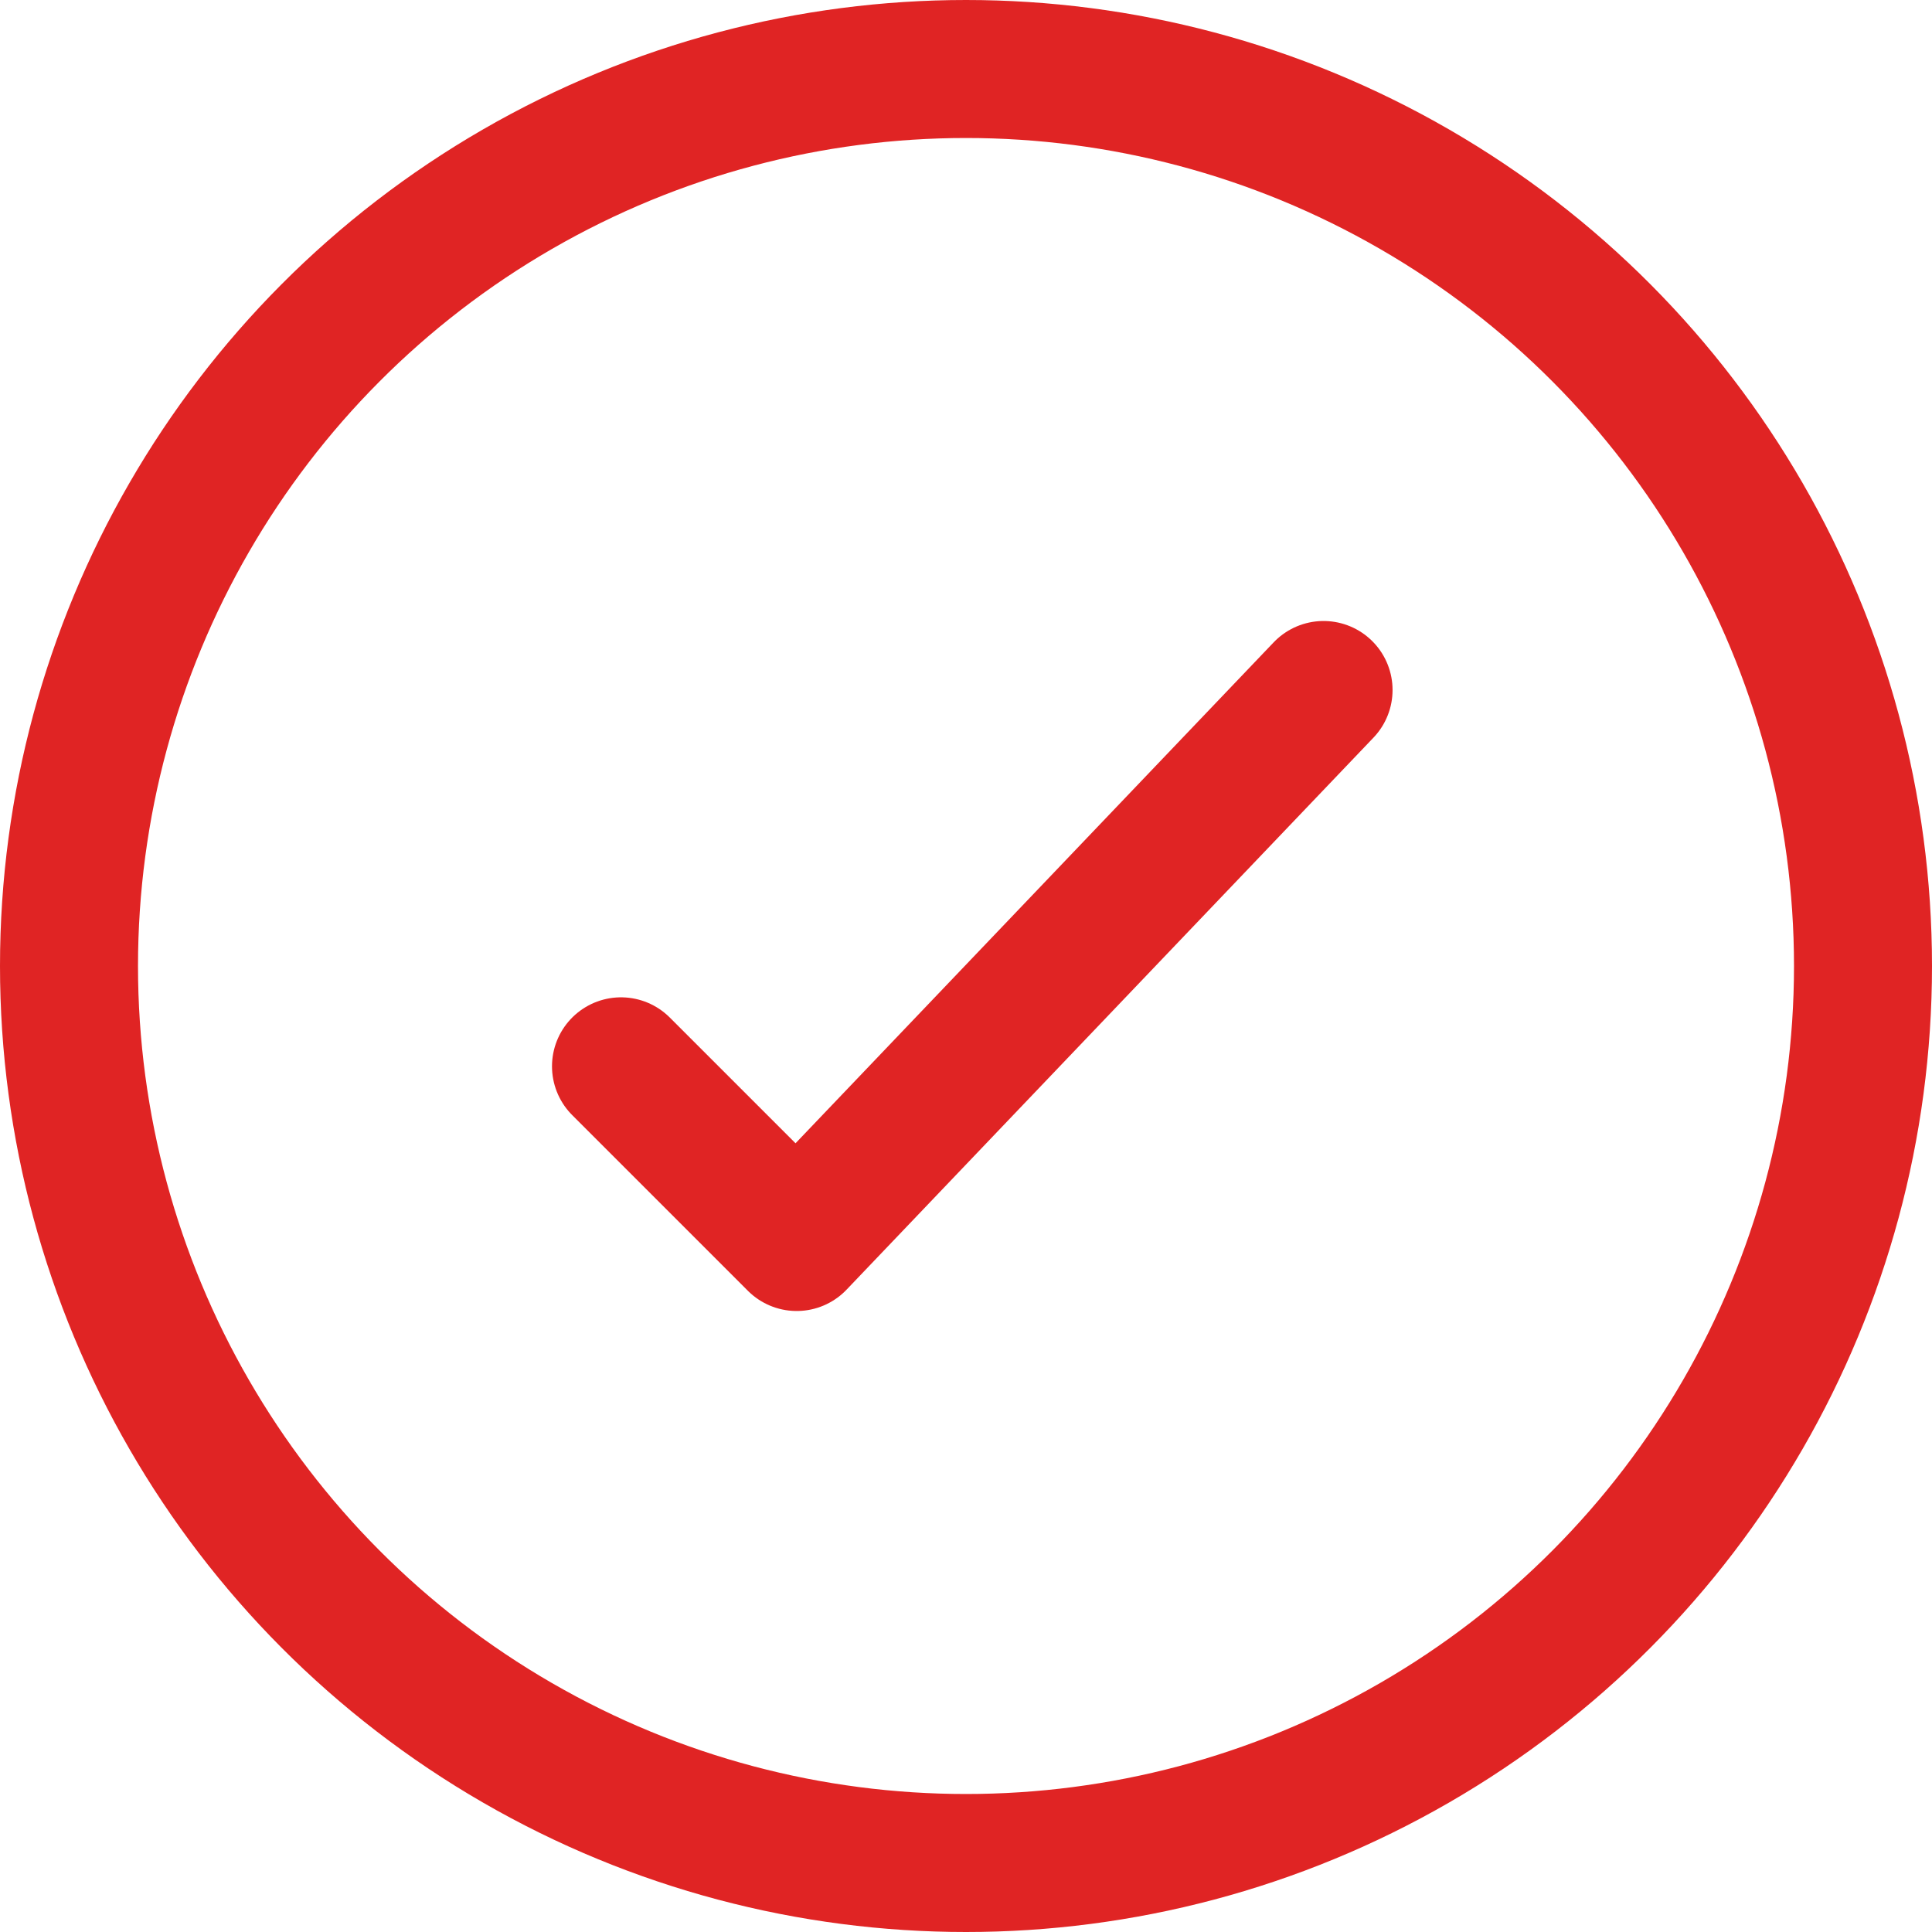 <svg width="28" height="28" viewBox="0 0 28 28" fill="none" xmlns="http://www.w3.org/2000/svg">
<path d="M9 15.454L11.546 18L19.182 10" stroke="#E02424" stroke-width="2" stroke-linecap="round" stroke-linejoin="round"/>
<circle cx="14" cy="14" r="13" stroke="#E02424" stroke-width="2"/>
</svg>
